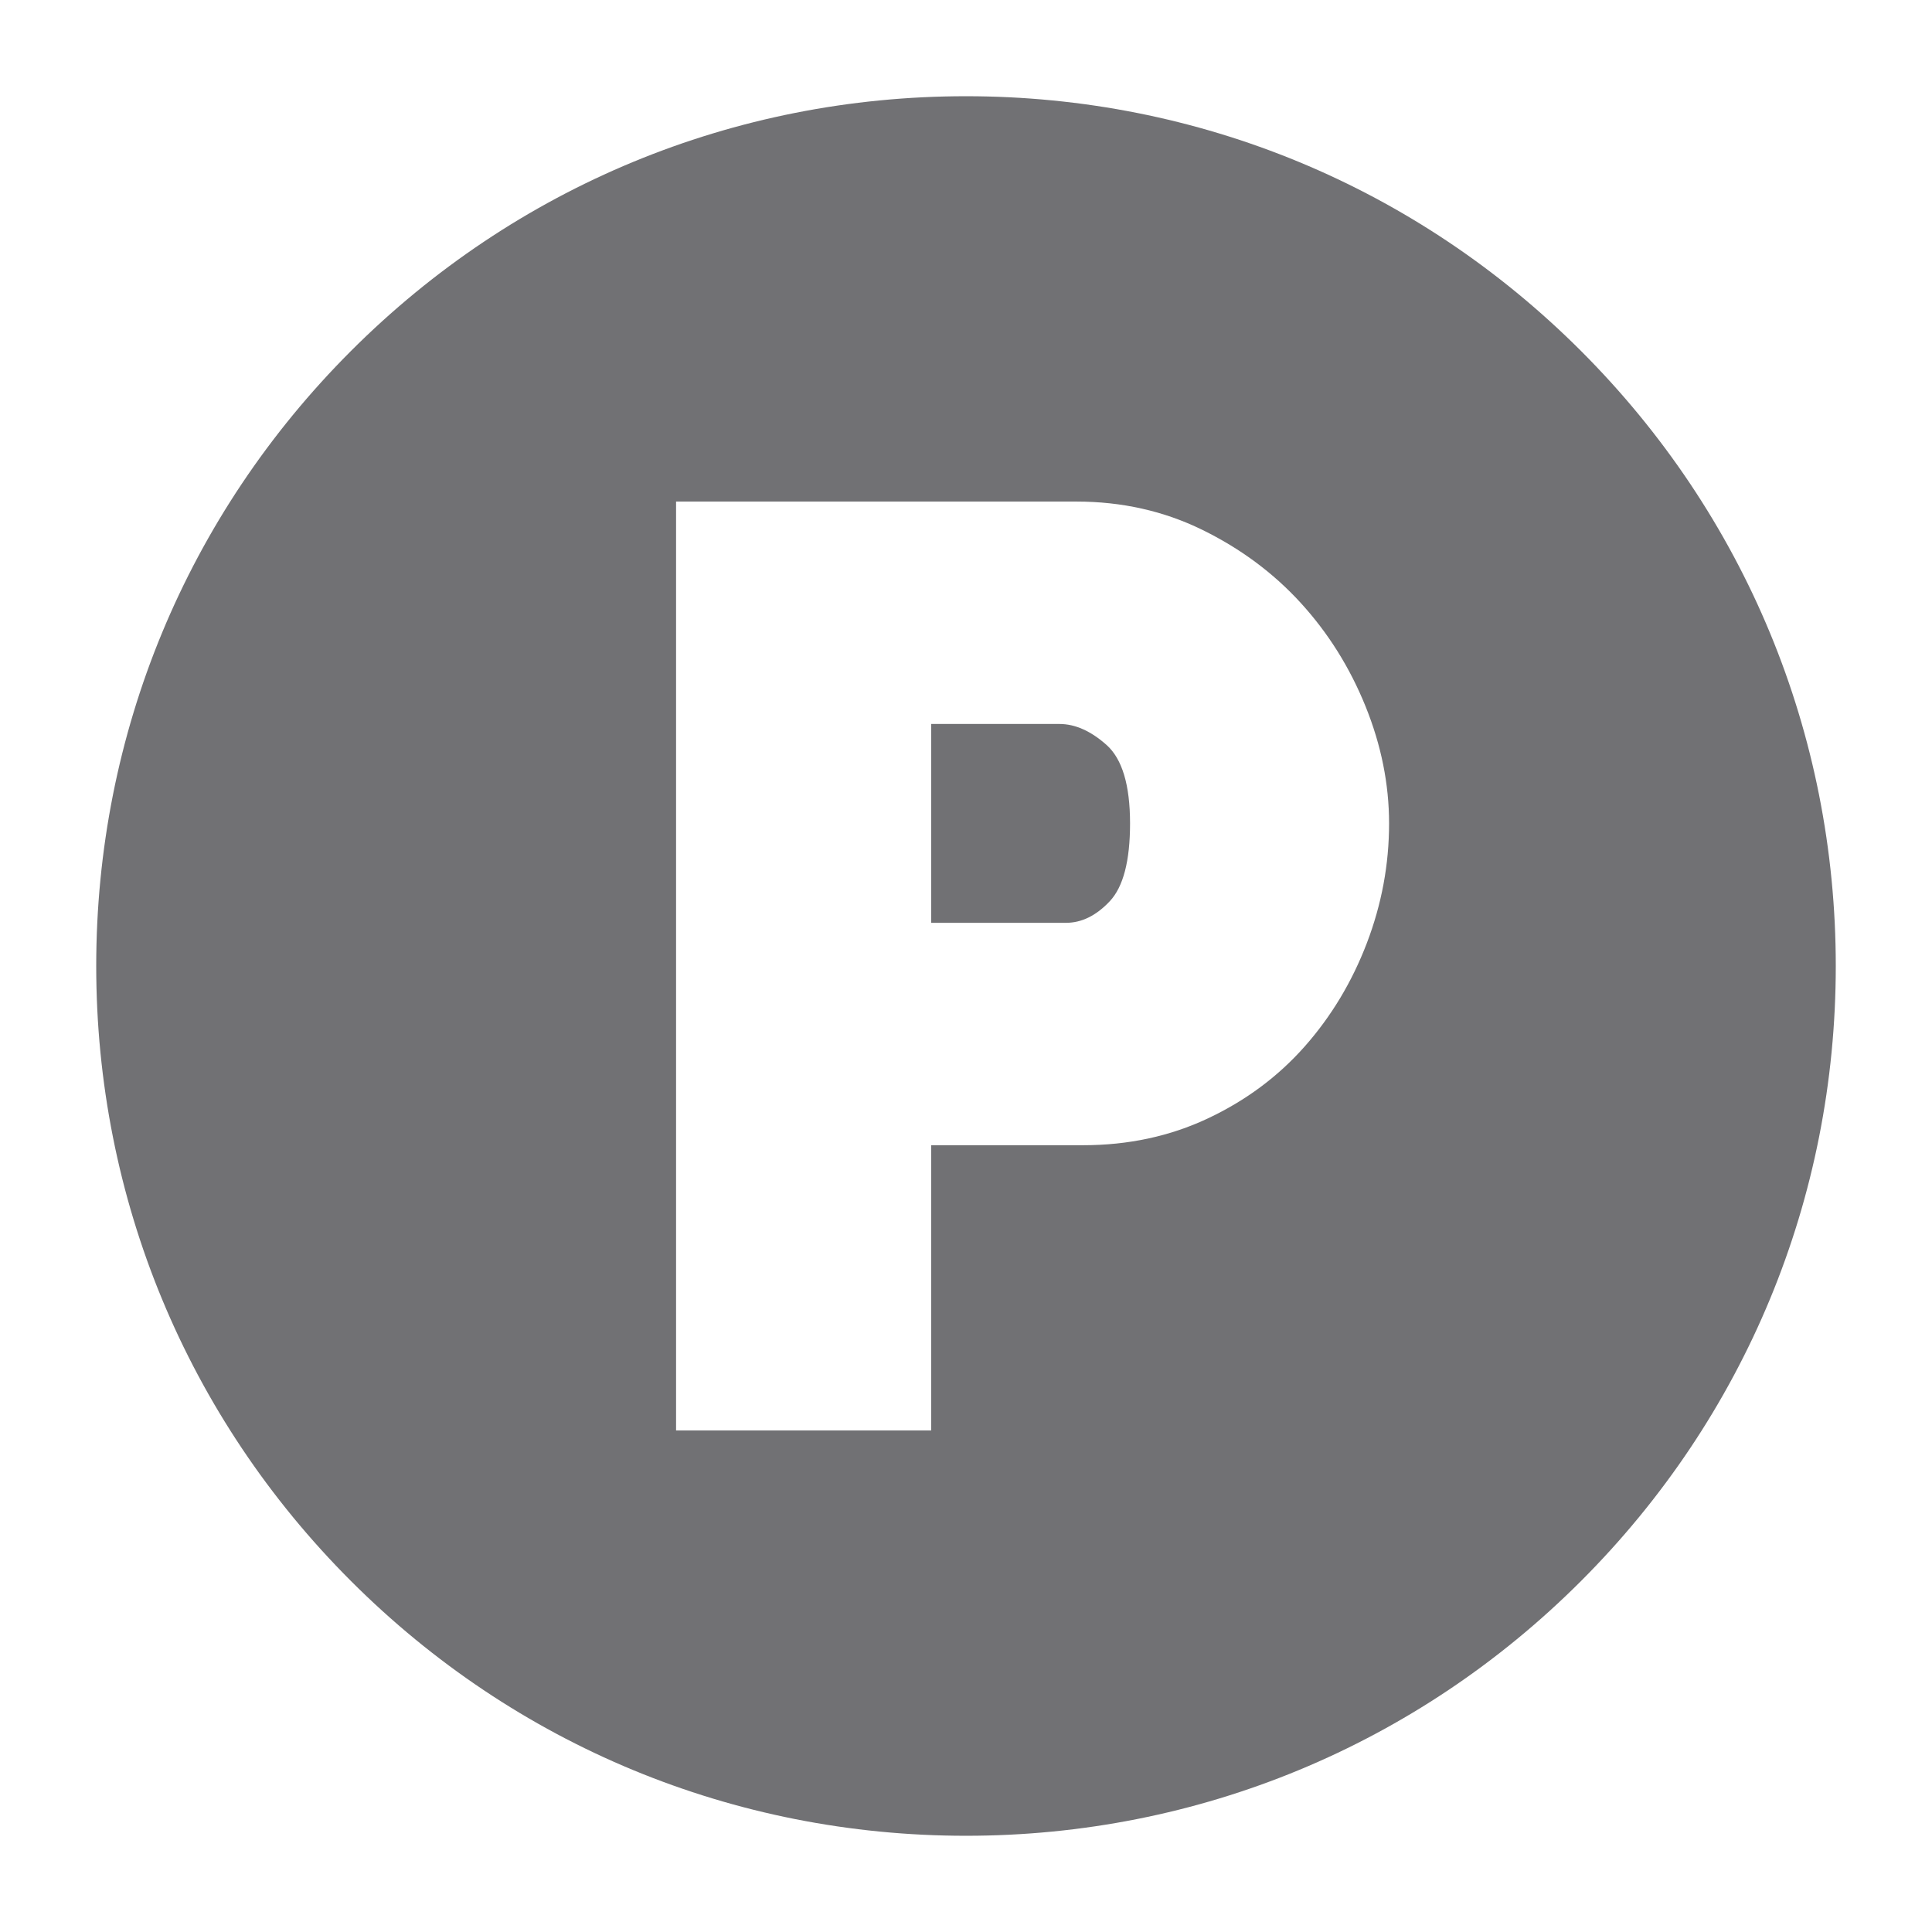 <?xml version="1.0" encoding="utf-8"?>
<!-- Generator: Adobe Illustrator 16.0.0, SVG Export Plug-In . SVG Version: 6.00 Build 0)  -->
<!DOCTYPE svg PUBLIC "-//W3C//DTD SVG 1.1//EN" "http://www.w3.org/Graphics/SVG/1.1/DTD/svg11.dtd">
<svg version="1.1" id="Capa_1" xmlns="http://www.w3.org/2000/svg" xmlns:xlink="http://www.w3.org/1999/xlink" x="0px" y="0px"
	 width="512px" height="512px" viewBox="0 0 512 512" enable-background="new 0 0 512 512" xml:space="preserve">
<g>
	<g>
		<path fill="#717174" d="M293.233,197.407c-4.16-3.695-8.319-5.547-12.479-5.547h-33.978v52.698h35.711
			c4.161,0,8.029-1.906,11.615-5.722c3.579-3.814,5.373-10.688,5.373-20.629C299.473,208.041,297.392,201.107,293.233,197.407z"/>
	</g>
</g>
<g>
	<g>
		<path fill="#717174" d="M418.99,93.011C375.452,49.477,317.569,25.5,256,25.5c-61.569,0-119.452,23.977-162.99,67.51
			C49.477,136.549,25.5,194.431,25.5,256c0,61.567,23.977,119.452,67.51,162.989C136.549,462.523,194.431,486.5,256,486.5
			c61.567,0,119.452-23.979,162.989-67.511C462.523,375.452,486.5,317.569,486.5,256C486.5,194.431,462.523,136.549,418.99,93.011z
			 M362.227,249.933c-3.934,10.286-9.419,19.416-16.469,27.39c-7.052,7.972-15.6,14.334-25.658,19.068
			c-10.054,4.739-21.095,7.106-33.109,7.106h-40.218v75.582h-67.608V132.919h106.09c12.017,0,23.111,2.487,33.286,7.453
			c10.166,4.973,18.896,11.442,26.177,19.415c7.282,7.974,13.001,17.109,17.161,27.39c4.16,10.287,6.241,20.629,6.241,31.03
			C368.121,229.077,366.155,239.65,362.227,249.933z"/>
	</g>
</g>
</svg>
